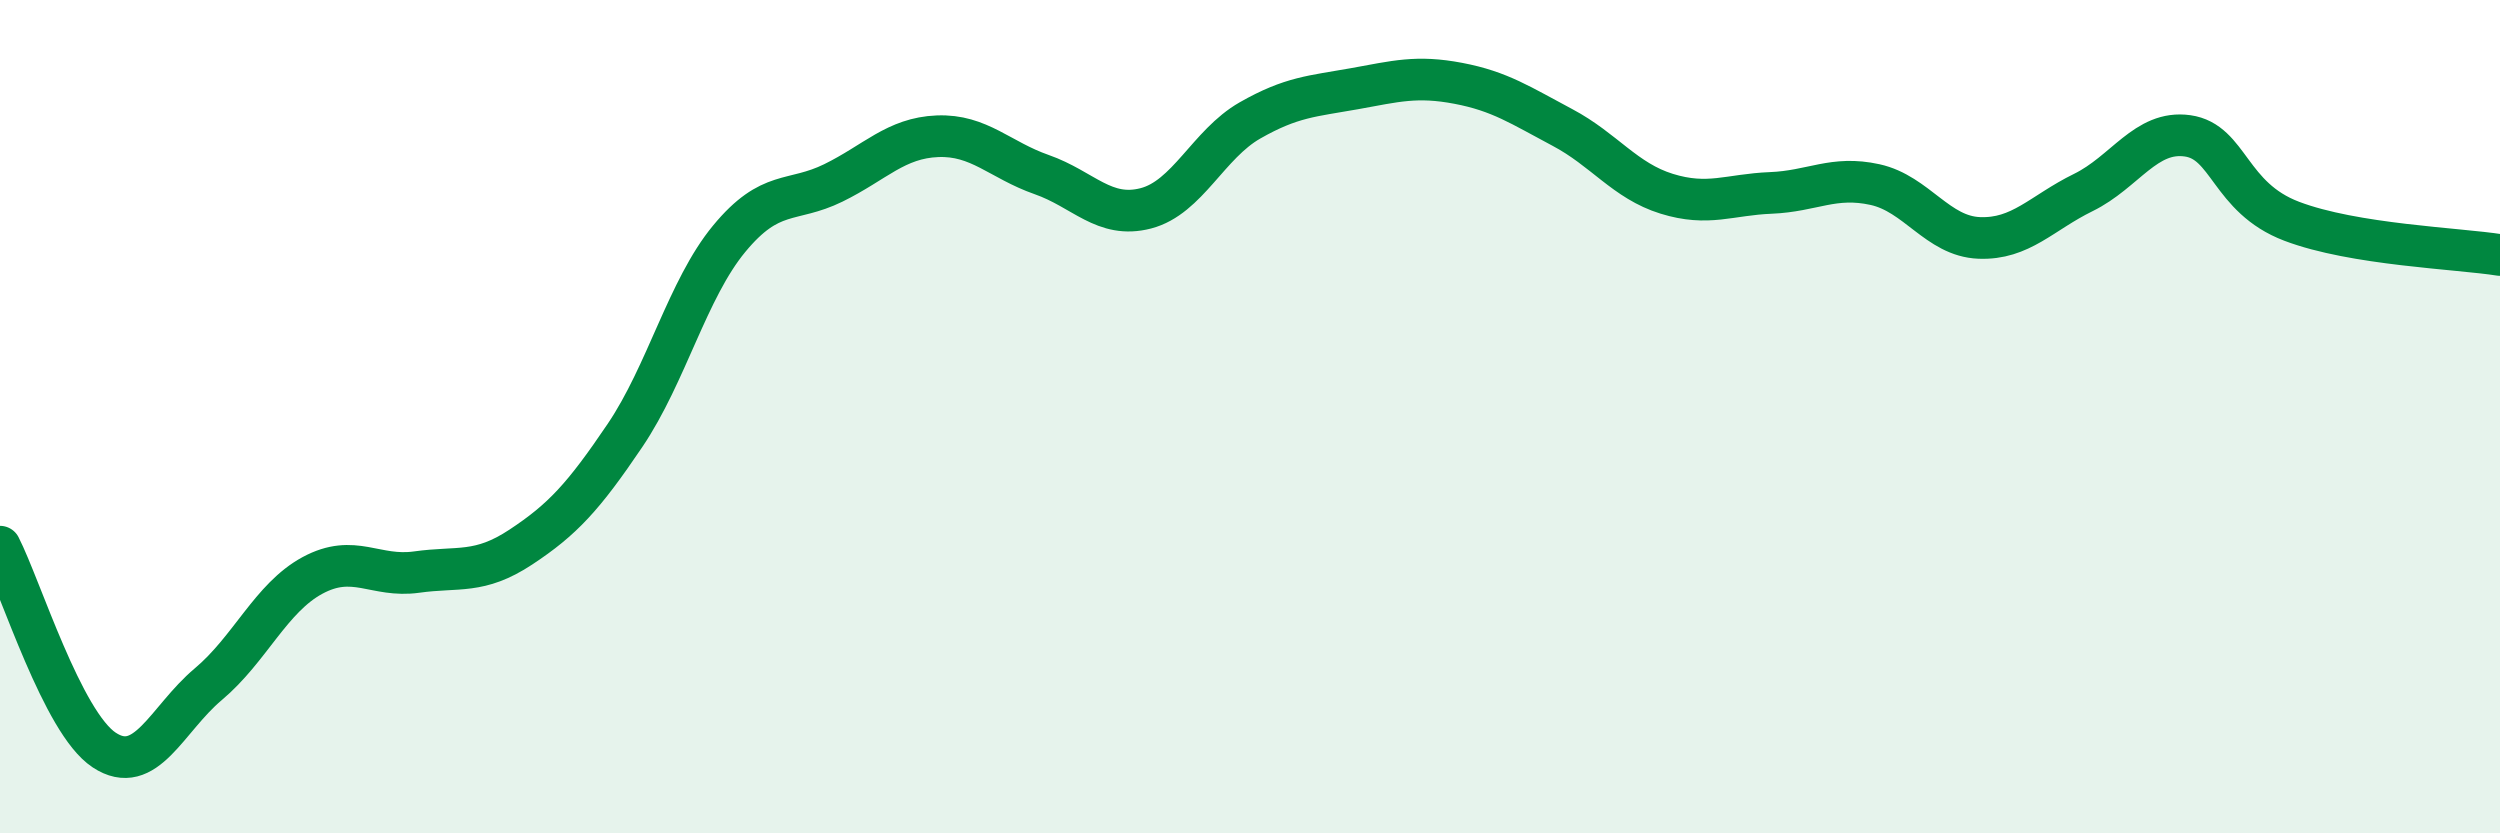 
    <svg width="60" height="20" viewBox="0 0 60 20" xmlns="http://www.w3.org/2000/svg">
      <path
        d="M 0,13.12 C 0.5,14.1 1.5,17.34 2.5,18 C 3.5,18.66 4,17.26 5,16.42 C 6,15.58 6.5,14.35 7.5,13.81 C 8.5,13.27 9,13.87 10,13.73 C 11,13.59 11.5,13.79 12.5,13.13 C 13.5,12.47 14,11.93 15,10.45 C 16,8.97 16.5,6.94 17.5,5.73 C 18.5,4.52 19,4.88 20,4.39 C 21,3.9 21.5,3.31 22.5,3.27 C 23.5,3.23 24,3.84 25,4.19 C 26,4.54 26.5,5.26 27.5,5 C 28.5,4.74 29,3.46 30,2.89 C 31,2.32 31.5,2.31 32.5,2.13 C 33.5,1.95 34,1.81 35,2 C 36,2.19 36.5,2.53 37.5,3.06 C 38.5,3.59 39,4.34 40,4.65 C 41,4.96 41.5,4.67 42.5,4.63 C 43.5,4.59 44,4.21 45,4.43 C 46,4.65 46.5,5.67 47.5,5.71 C 48.5,5.75 49,5.11 50,4.62 C 51,4.13 51.5,3.12 52.5,3.26 C 53.5,3.4 53.5,4.74 55,5.31 C 56.5,5.88 59,5.96 60,6.12L60 20L0 20Z"
        fill="#008740"
        opacity="0.1"
        stroke-linecap="round"
        stroke-linejoin="round"
      />
      <path
        d="M 0,13.12 C 0.5,14.1 1.5,17.34 2.5,18 C 3.5,18.66 4,17.26 5,16.42 C 6,15.58 6.5,14.35 7.5,13.81 C 8.5,13.27 9,13.87 10,13.73 C 11,13.59 11.5,13.79 12.5,13.13 C 13.5,12.47 14,11.93 15,10.45 C 16,8.97 16.5,6.94 17.5,5.73 C 18.5,4.52 19,4.88 20,4.39 C 21,3.9 21.5,3.31 22.5,3.27 C 23.5,3.23 24,3.84 25,4.19 C 26,4.54 26.5,5.26 27.5,5 C 28.5,4.74 29,3.46 30,2.89 C 31,2.32 31.5,2.31 32.5,2.13 C 33.5,1.95 34,1.81 35,2 C 36,2.19 36.5,2.53 37.5,3.06 C 38.5,3.59 39,4.34 40,4.65 C 41,4.96 41.5,4.67 42.5,4.63 C 43.5,4.59 44,4.21 45,4.43 C 46,4.65 46.5,5.67 47.5,5.71 C 48.5,5.75 49,5.11 50,4.62 C 51,4.13 51.5,3.12 52.5,3.26 C 53.5,3.4 53.5,4.74 55,5.31 C 56.5,5.88 59,5.96 60,6.12"
        stroke="#008740"
        stroke-width="1"
        fill="none"
        stroke-linecap="round"
        stroke-linejoin="round"
      />
    </svg>
  
